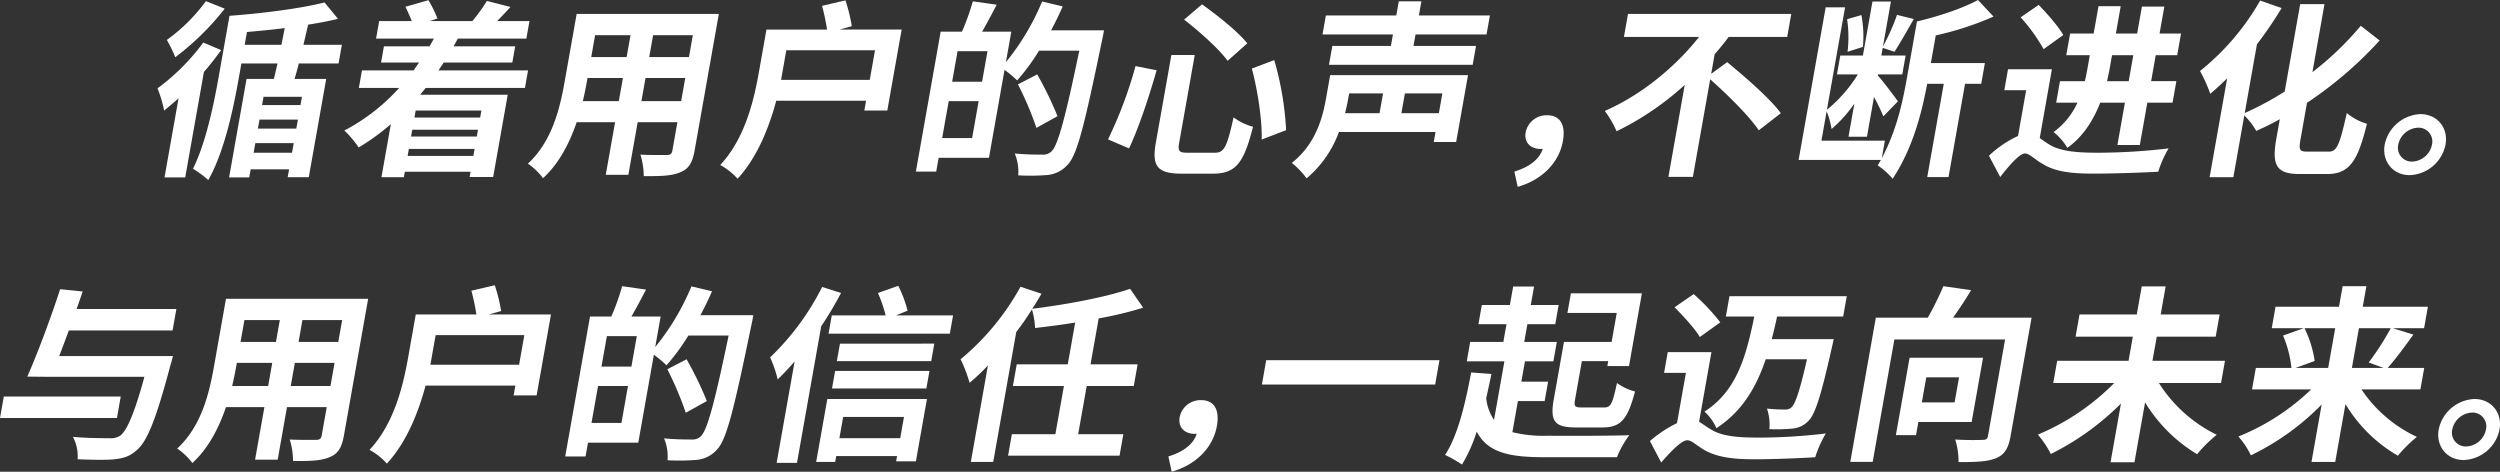 <svg xmlns="http://www.w3.org/2000/svg" viewBox="0 0 747.694 141.076"><rect x="0" y="0" width="747.694" height="141.076" fill="#333333" stroke="none"/><defs><style>.cls-1{fill:#fff;}</style></defs><g id="レイヤー_2" data-name="レイヤー 2"><g id="レイヤー_1-2" data-name="レイヤー 1"><path class="cls-1" d="M66.143,14.982c-1.562,2.141-3.257,4.394-5.157,6.534L55.393,53.06H49.2l4.2-23.658c-1.469,1.3-2.928,2.535-4.31,3.661a39.211,39.211,0,0,0-1.976-6.646A64.779,64.779,0,0,0,60.8,12.729ZM67.214,2.591a79.8,79.8,0,0,1-14.8,14.532A38.521,38.521,0,0,0,49.9,11.941,51.974,51.974,0,0,0,61.587.338ZM89.37,18.981c-.4,1.634-.851,3.211-1.269,4.62h9.461L92.349,53H86.042l.419-2.366H74.971l-.429,2.423H68.516L73.739,23.6h8.167c.362-1.409.7-2.986,1.1-4.62H72.192l-.749,4.225c-1.637,9.238-4.318,22.136-9.15,30.642a32,32,0,0,0-4.582-3.38c3.827-7.6,6.252-19.376,7.65-27.262L68.637,4.731c9.929-.732,21.34-2.2,28.418-4l4.031,4.9c-2.767.676-5.739,1.24-8.926,1.746-.463,1.972-.925,3.943-1.407,6.028h11.49l-.989,5.575Zm-5.206-5.575c.356-1.69.655-3.38,1-5.013-3.807.506-7.64.844-11.305,1.182l-.679,3.831ZM87.34,45.68l.509-2.872H76.36l-.51,2.872ZM77.128,38.471h11.49l.479-2.7H77.608Zm13.178-9.519H78.816l-.439,2.478h11.49Z"/><path class="cls-1" d="M127.32,26.3c-.57.676-1.084,1.352-1.654,2.028h26.188L147.49,52.946h-7.04l.279-1.576H121.074L120.784,53h-6.7L116.9,37.119a66.073,66.073,0,0,1-9.63,6.985,30.891,30.891,0,0,0-4.282-5.07A58.855,58.855,0,0,0,119.379,26.3H107.327l.928-5.238h15.432c.534-.789,1.124-1.577,1.658-2.366H113.969l.859-4.844h13.63c.477-.789.888-1.521,1.31-2.309H112.477l.929-5.239h9.743c-.538-1.408-1.273-2.985-1.888-4.281L128.144.056a40.808,40.808,0,0,1,2.692,5.464l-2.28.788h12.729A54.425,54.425,0,0,0,145.62.281l7.058,1.8c-1.329,1.465-2.716,2.93-4.015,4.225h9.687l-.929,5.239h-20.5c-.421.788-.833,1.52-1.253,2.309h18.416l-.859,4.844h-20.5q-.8,1.184-1.6,2.366H157.93L157,26.3Zm14.248,20.334.37-2.084H122.282l-.369,2.084Zm1.389-7.829H123.3l-.36,2.027H142.6Zm1.018-5.746H124.32l-.37,2.084h19.656Z"/><path class="cls-1" d="M207.736,45.061c-.639,3.6-1.747,5.407-4.18,6.421-2.509,1.126-5.964,1.239-11.023,1.183a22.493,22.493,0,0,0-1-6.421c3.123.169,6.85.112,7.864.112,1.07,0,1.524-.337,1.7-1.352l1.5-8.448H190.715l-2.787,15.715H181.17l2.787-15.715h-11.49c-2.1,6.139-5.228,12.335-10.062,16.729a19.051,19.051,0,0,0-4.526-4.338c7.338-6.759,9.622-16.785,11.02-24.671l3.566-20.108h42.522ZM185.075,30.247l1.228-6.928H175.715l-.18,1.014c-.319,1.8-.735,3.83-1.217,5.914Zm-7.093-19.714-1.158,6.534h10.588l1.158-6.534Zm25.735,19.714,1.228-6.928H193.062l-1.229,6.928Zm3.495-19.714H195.329l-1.159,6.534h11.884Z"/><path class="cls-1" d="M269.666,8.843l-4.294,24.22H258.5l.52-2.929H232.155c-2.16,8.055-5.719,17.011-11.569,23.32a19.254,19.254,0,0,0-5.185-4.113c7.5-8,10.121-19.6,11.57-27.768l2.257-12.73h18.135a69.274,69.274,0,0,0-1.5-7.1L252.853.112a48.769,48.769,0,0,1,1.9,7.717L251.08,8.843Zm-9.538,15.039,1.568-8.843H235.169l-1.158,6.534-.41,2.309Z"/><path class="cls-1" d="M330.186,9.068s-.4,2.253-.6,3.042c-5.2,25.178-7.4,34.134-10.242,37.119a9.276,9.276,0,0,1-5.956,3.1,63.681,63.681,0,0,1-8.862.112,14,14,0,0,0-1.038-6.533c3.545.338,6.867.338,8.332.338a3.537,3.537,0,0,0,2.647-.958c1.953-1.8,4.183-10.251,8.328-30.134H310.747a61.854,61.854,0,0,1-6.535,8.9,32.3,32.3,0,0,0-3.777-3.154L295.771,47.2H280.734L280,51.313h-6.082l7.42-41.85h6.365A69.068,69.068,0,0,0,290.948.394l7.142,1.014c-1.457,2.816-2.97,5.633-4.357,8.055h8.729l-1.617,9.124A72.065,72.065,0,0,0,311.664.45l6.161,1.465c-1.049,2.422-2.2,4.788-3.465,7.153ZM290.737,41.287l1.958-11.04H283.74l-1.958,11.04Zm4.6-25.967h-8.955l-1.617,9.125h8.955Zm14.634,22.926a97.251,97.251,0,0,0-5.521-13.012l5.766-2.985a108.062,108.062,0,0,1,6.063,12.5Z"/><path class="cls-1" d="M345.921,21.01c-2.077,7.265-5.213,17.01-8.256,23.375l-6.279-2.7a126.728,126.728,0,0,0,8.222-21.911Zm11.4-4.563-4.634,26.136c-.469,2.647-.1,3.1,2.6,3.1h8.054c2.816,0,3.642-1.8,5.594-10.589a16.728,16.728,0,0,0,5.809,2.817c-2.686,10.7-5.078,14.025-11.949,14.025h-9.405c-7.322,0-8.95-2.253-7.691-9.35l4.633-26.136ZM359.5,1.3c4.5,3.211,10.773,8.168,13.533,11.66l-5.885,5.238c-2.432-3.436-8.411-8.787-13.019-12.335Zm21.6,16.673a92.117,92.117,0,0,1,3.55,20.953l-7.314,2.816c.174-5.745-1.176-14.644-2.937-21.235Z"/><path class="cls-1" d="M435.505,42.47h-6.7l.529-2.986H400.44a32.748,32.748,0,0,1-9.666,13.857,24.062,24.062,0,0,0-4.419-4.619c7.138-5.633,9.212-13.518,10.23-19.264l1.239-6.984H439.05ZM423.354,10.308l-.609,3.436h18.7l-1,5.632H397.472l1-5.632h17.515l.609-3.436H395.532l1.009-5.69H417.6l.749-4.224h6.759l-.749,4.224H445.6l-1.009,5.69ZM403.5,27.938l-.29,1.633c-.239,1.352-.545,2.76-.928,4.281H412.59l1.049-5.914Zm27.878,0H420.172l-1.049,5.914h11.208Z"/><path class="cls-1" d="M452.916,51.313c4.642-1.408,7.606-3.83,8.473-6.815a2.227,2.227,0,0,1-.629.056c-2.816,0-5.031-1.8-4.462-5.013a6.349,6.349,0,0,1,6.418-5.069c4,0,5.554,2.985,4.715,7.716-1.139,6.421-6.169,11.6-13.522,13.688Z"/><path class="cls-1" d="M516.558,18.587c5.258,4.337,12.782,10.815,16.048,15.265l-6.6,5.126c-2.753-4.168-9.273-10.59-14.527-15.265L506.309,52.89h-7.322L503.861,25.4a86.414,86.414,0,0,1-20.367,13.856,31.539,31.539,0,0,0-3.539-6.083c11.1-4.788,21.432-13.518,28.2-22.136H485.681L486.9,4.168h48.829l-1.218,6.872H517c-1.267,1.746-2.7,3.492-4.186,5.182l-1.039,5.858Z"/><path class="cls-1" d="M577.474,18.869h16.163l-1.1,6.2H587.7l-4.943,27.881h-6.364l4.944-27.881h-4.957c-1.8,9.519-4.459,19.433-10.327,28.389a22.588,22.588,0,0,0-4.473-4c.325-.564.64-1.071.966-1.634H537.929L546.018,2.2h5.8l-5.433,30.641a42.475,42.475,0,0,0,9.256-10.589H549.39l1-5.633h6.758L560.014.45h5.519l-2.387,13.462a64.347,64.347,0,0,0,4.212-9.462l5.018,1.238c-1.951,3.38-4.18,7.379-5.793,9.8l-3.506-1.183-.41,2.309h7.265l-1,5.633h-7.265l-.06.337c1.328,1.409,5.16,6.478,6.01,7.718l-4.347,4.506a53.19,53.19,0,0,0-2.8-5.8l-2.107,11.885h-5.52l1.758-9.914a39.3,39.3,0,0,1-6.811,7.6,25.008,25.008,0,0,0-1.484-5.294l-1.557,8.787h18.98l-.929,5.238c4.3-8.055,6.162-16.335,7.511-23.939l3.006-16.954C579.782,4.9,587.026,2.478,591.577,0l4.64,4.956a91.533,91.533,0,0,1-17.275,5.633ZM552.56,15.49a36.432,36.432,0,0,0-.131-9.745L556.7,4.506a34.02,34.02,0,0,1,.452,9.519Z"/><path class="cls-1" d="M610.039,41.287c.8.564,1.694,1.239,2.814,1.915,3.45,2.14,8.572,2.478,14.823,2.478a182.877,182.877,0,0,0,20.9-1.3,32.918,32.918,0,0,0-3.1,6.985c-4.1.225-13.392.563-19.137.563-7.152,0-11.773-.62-15.475-2.93-2.351-1.351-3.956-3.1-5.2-3.1-1.689,0-4.817,3.661-7.443,7.04l-3.377-6.364a32.466,32.466,0,0,1,8.708-5.915l2.427-13.687h-6.533l1.108-6.252h13.123ZM611.2,14.7a51.817,51.817,0,0,0-6.873-9.519l5.39-3.718c2.572,2.647,5.948,6.478,7.357,9.013Zm16.932,16c-1.969,5.069-5,10.082-9.831,13.518a17.9,17.9,0,0,0-4.117-4.732,22.1,22.1,0,0,0,7.134-8.786h-6.364l1.138-6.422h7.434c.372-1.464.612-2.816.862-4.224l.629-3.549h-7.04l1.148-6.477h7.04l1.449-8.168h6.645l-1.448,8.168h6.364l1.428-8.055h6.7l-1.429,8.055H652.3L651.153,16.5h-6.42l-1.378,7.773H650.9L649.763,30.7h-7.547l-2.247,12.673h-6.7L635.514,30.7Zm2.882-10.533c-.24,1.351-.526,2.647-.842,4.111h6.477l1.378-7.773h-6.364Z"/><path class="cls-1" d="M696.564,45.342c2.422,0,3.215-2.253,5.313-11.547a16.075,16.075,0,0,0,6.021,3.211c-2.669,10.928-5.145,15.039-11.847,15.039h-8.222c-6.928,0-8.46-2.478-7.022-10.589l1.029-5.8c-2.436,1.352-4.72,2.479-7.04,3.492a21.213,21.213,0,0,0-3.574-4.618L667.947,53h-7.1l5.243-29.571c-1.707,1.689-3.385,3.21-5.043,4.618a47.61,47.61,0,0,0-3.071-6.816A73.183,73.183,0,0,0,675.962.168l6.416,2.253A117.14,117.14,0,0,1,675,13.236L671.352,33.8A92.029,92.029,0,0,0,683.3,27.374l4.634-26.135H695.2L691.6,21.573A91.831,91.831,0,0,0,706.051,7.716l5.642,4.394A117.6,117.6,0,0,1,689.97,30.754l-1.917,10.815c-.579,3.266-.331,3.773,1.922,3.773Z"/><path class="cls-1" d="M731.4,43.259a11.369,11.369,0,0,1-10.741,9.124c-4.957,0-8.339-4.112-7.451-9.124a11.411,11.411,0,0,1,10.686-9.126C728.963,34.133,732.289,38.246,731.4,43.259Zm-4.055,0a4.118,4.118,0,0,0-4.17-5.07,6.326,6.326,0,0,0-5.911,5.07,4.132,4.132,0,0,0,4.113,5.069A6.289,6.289,0,0,0,727.345,43.259Z"/><path class="cls-1" d="M34.975,125.023H0L1.138,118.6H36.113Zm16.746-18.531s-.472,2.027-.8,2.928c-4.224,15.885-6.877,22.587-10.05,25.235-2.208,1.971-4.157,2.478-7.191,2.76-2.34.168-6.385.112-10.466-.057a12.359,12.359,0,0,0-1.4-6.7c4.379.394,8.941.394,10.856.394a5.261,5.261,0,0,0,3.162-.676c2.107-1.408,4.448-6.985,7.359-17.686H13.958l-5.791-.057c3-6.759,7.078-17.686,9.815-26.136l6.752.676c-.582,1.69-1.173,3.436-1.83,5.239H52.753l-1.138,6.421H20.583c-.977,2.648-1.943,5.238-2.879,7.661Z"/><path class="cls-1" d="M102.857,130.261c-.64,3.605-1.748,5.407-4.18,6.421-2.509,1.127-5.965,1.24-11.023,1.183a22.459,22.459,0,0,0-1-6.421c3.124.169,6.851.113,7.865.113,1.07,0,1.525-.338,1.7-1.352l1.5-8.449H85.835l-2.786,15.715H76.291l2.786-15.715H67.587c-2.1,6.14-5.228,12.335-10.062,16.729A19.067,19.067,0,0,0,53,134.147c7.337-6.758,9.622-16.785,11.02-24.67l3.565-20.109h42.522ZM80.2,115.447l1.228-6.928H70.836l-.18,1.014c-.32,1.8-.736,3.83-1.218,5.914ZM73.1,95.733l-1.159,6.534H82.533l1.158-6.534Zm25.734,19.714,1.229-6.928H88.183l-1.229,6.928Zm3.5-19.714H90.45l-1.159,6.534h11.883Z"/><path class="cls-1" d="M164.787,94.043l-4.3,24.221h-6.871l.519-2.93H127.276c-2.161,8.055-5.72,17.011-11.569,23.32a19.246,19.246,0,0,0-5.185-4.112c7.5-8,10.121-19.6,11.569-27.769l2.257-12.73h18.136a69.016,69.016,0,0,0-1.5-7.1l6.992-1.634a49,49,0,0,1,1.9,7.717L146.2,94.043Zm-9.538,15.04,1.568-8.844H130.29l-1.159,6.534c-.119.676-.269,1.521-.409,2.31Z"/><path class="cls-1" d="M225.307,94.269s-.4,2.252-.6,3.041c-5.2,25.178-7.4,34.134-10.242,37.119a9.276,9.276,0,0,1-5.956,3.1,63.674,63.674,0,0,1-8.863.113,14,14,0,0,0-1.037-6.534c3.544.338,6.867.338,8.331.338a3.537,3.537,0,0,0,2.648-.958c1.953-1.8,4.183-10.251,8.328-30.134H205.868a61.8,61.8,0,0,1-6.535,8.9,32.3,32.3,0,0,0-3.777-3.154l-4.664,26.3H175.854l-.729,4.111h-6.082l7.42-41.85h6.365a69.016,69.016,0,0,0,3.241-9.069l7.141,1.014c-1.456,2.816-2.969,5.633-4.356,8.055h8.729l-1.618,9.125a72.062,72.062,0,0,0,10.82-18.138l6.16,1.465c-1.049,2.422-2.2,4.788-3.465,7.154Zm-39.449,32.218,1.958-11.04h-8.955l-1.958,11.04Zm4.6-25.966h-8.955l-1.618,9.125h8.955ZM205.1,123.446a97.2,97.2,0,0,0-5.522-13.011l5.767-2.986a108.052,108.052,0,0,1,6.062,12.5Z"/><path class="cls-1" d="M251.535,87.622a110.394,110.394,0,0,1-5.935,9.97l-7.241,40.836h-6.082l5.373-30.3c-1.692,1.915-3.429,3.774-5.061,5.351a35.827,35.827,0,0,0-2.267-6.59,76.858,76.858,0,0,0,15.563-21.067Zm-4.1,31.711h29.794l-3.307,18.645h-5.913l.28-1.577H250.1l-.309,1.745H244.1ZM285.04,94.325l-.969,5.464H247.8l.969-5.464h16.107a41.807,41.807,0,0,0-2.3-6.7l6.068-2.141a35.568,35.568,0,0,1,2.793,7.436l-3.46,1.408Zm-35.274,16.616h28.216l-.929,5.238H248.837Zm28.735-2.929H250.285l.929-5.239H279.43Zm-26.329,16.673-1.128,6.365h18.192l1.128-6.365Z"/><path class="cls-1" d="M325.009,115.447l-2.556,14.42h13.516l-1.138,6.421H301.49l1.138-6.421h13.01l2.557-14.42H302.932l1.149-6.478h15.262l2.217-12.5c-4.062.676-8.151,1.183-12,1.634a23.05,23.05,0,0,0-.926-5.577,80.507,80.507,0,0,1-4.691,6.76l-6.891,38.864h-6.7l5.113-28.838a68.373,68.373,0,0,1-5.481,5.182,42.712,42.712,0,0,0-2.694-7.041A75.306,75.306,0,0,0,305.21,85.763l6.276,2.084c-.889,1.521-1.768,2.986-2.77,4.506,10.367-1.295,21.842-3.436,29.275-5.97l3.9,5.632a105.482,105.482,0,0,1-13.3,3.211l-2.437,13.743h14.08l-1.149,6.478Z"/><path class="cls-1" d="M349.433,136.513c4.643-1.408,7.607-3.83,8.474-6.815a2.23,2.23,0,0,1-.629.056c-2.817,0-5.031-1.8-4.462-5.013a6.349,6.349,0,0,1,6.418-5.069c4,0,5.554,2.985,4.714,7.717-1.138,6.421-6.168,11.6-13.522,13.687Z"/><path class="cls-1" d="M430.512,107.73,429.224,115H377.409l1.288-7.267Z"/><path class="cls-1" d="M452.321,129.248A38.634,38.634,0,0,0,463,130.317c4.271.057,19.2.057,24.3-.169a27.7,27.7,0,0,0-3.7,6.591H461.863c-10.476,0-16.938-1.352-20.212-7.661a44.916,44.916,0,0,1-4.4,9.858,37.391,37.391,0,0,0-5.066-2.873c3.769-5.689,5.99-15.04,7.81-24.671l6.059.45c-.5,2.479-1.038,4.9-1.57,7.267a14.47,14.47,0,0,0,2.344,6.477l3.106-17.518H438.673l1.029-5.8h9.913l.938-5.3h-8.391l1.018-5.745h8.392l.978-5.52H458.8l-.978,5.52h8.335l-1.019,5.745h-8.335l-.939,5.3h9.743l-1.028,5.8h-8.5L455,114.152h8l-1.03,5.8h-8Zm31.216-35.655H468.781l1.038-5.858h21.233L487.2,109.477H480.72l.26-1.465H473.1l-2.047,11.547c-.36,2.028-.015,2.309,2.181,2.309h6.533c1.971,0,2.489-1.014,3.833-7.322A15.337,15.337,0,0,0,489,117.081c-2.22,8.392-4.273,10.758-9.736,10.758h-8c-6.252,0-7.735-1.8-6.586-8.28l3.066-17.292H482Z"/><path class="cls-1" d="M508.159,126.149c1.027.564,2.106,1.465,3.692,2.366,3.3,2.027,8.254,2.365,14.224,2.365a171.234,171.234,0,0,0,19.988-1.238,34.8,34.8,0,0,0-3.173,7.1c-4.049.281-12.613.619-18.189.619-6.7,0-11.257-.676-14.942-2.759-2.249-1.3-3.818-2.93-5.113-2.93-1.746,0-5,3.436-7.824,6.647l-3.367-6.421a37.355,37.355,0,0,1,8.1-5.352l2.666-15.039h-6.533l1.1-6.2h13.066Zm.214-25.347c-1.419-2.478-4.872-6.2-7.546-8.9l5.712-3.943a61.287,61.287,0,0,1,7.963,8.449Zm19.716,6.647c-2.839,8.393-7.047,15.6-14.75,20.615a14.288,14.288,0,0,0-3.57-4.956c9.659-6.2,12.443-16.5,14.9-28.445h-8.5l1.078-6.083H552.33l-1.079,6.083H531.483c-.466,2.309-1.034,4.562-1.593,6.759h18.529s-.376,1.8-.582,2.647c-3.182,14.138-4.913,19.771-6.962,21.8a7.437,7.437,0,0,1-4.747,2.309,51.312,51.312,0,0,1-6.957.169,14.491,14.491,0,0,0-.713-6.139c2.212.225,4.343.281,5.413.281a2.642,2.642,0,0,0,1.988-.732c1.091-1.07,2.446-4.9,4.564-14.307Z"/><path class="cls-1" d="M601.329,130.374c-.65,3.661-1.778,5.576-4.332,6.646s-6.181,1.184-11.249,1.184a20.61,20.61,0,0,0-1-6.76c3.283.225,7.066.169,8.2.113,1.069,0,1.458-.282,1.637-1.3l5.094-28.726H566.567l-6.491,36.611h-6.7L561.023,95h15.545a94.309,94.309,0,0,0,4.653-9.407l8.294,1.183c-1.682,2.816-3.609,5.745-5.4,8.224H607.6Zm-27.59-4.168-.7,3.942h-6.027L571.118,107h21.965l-3.406,19.208Zm2.366-13.35-1.328,7.492h9.8l1.328-7.492Z"/><path class="cls-1" d="M645.675,114.546a42.572,42.572,0,0,0,17.3,15.49,41.489,41.489,0,0,0-5.872,5.8,45.742,45.742,0,0,1-15.558-15.489l-3.175,17.912h-7.153l3.115-17.574a79.738,79.738,0,0,1-20.98,15.1,28.462,28.462,0,0,0-3.871-5.8,70.336,70.336,0,0,0,22.843-15.433H614.08l1.178-6.646H636.6l1.278-7.21H620.76l1.179-6.647H639.06l1.488-8.393H647.7l-1.488,8.393h17.628l-1.178,6.647H645.035l-1.279,7.21h21.683l-1.178,6.646Z"/><path class="cls-1" d="M706.256,116.461a40.522,40.522,0,0,0,16.576,14.2,40.891,40.891,0,0,0-5.673,5.632,43.918,43.918,0,0,1-15.68-15.434l-3.066,17.292h-7.1l3.046-17.179a75.282,75.282,0,0,1-21.169,15.208,24.707,24.707,0,0,0-3.733-5.633,67.865,67.865,0,0,0,21.759-14.081H673.534l1.138-6.421h10.645a33.413,33.413,0,0,0-2.506-9.688l6.19-2.2h-9.574l1.138-6.421h18.98l1.089-6.14h7.1l-1.088,6.14h19.486l-1.138,6.421h-9.349l6.137,1.915c-2.62,3.661-5.429,7.435-7.681,9.97h10.926l-1.139,6.421ZM689.227,98.155a33.5,33.5,0,0,1,3.049,9.8l-5.72,2.084H696.3l2.108-11.885Zm16.276,0L703.4,110.04h9.462l-4.441-1.634a79.393,79.393,0,0,0,6.6-10.251Z"/><path class="cls-1" d="M747.55,128.459a11.366,11.366,0,0,1-10.741,9.124c-4.956,0-8.339-4.111-7.45-9.124a11.409,11.409,0,0,1,10.686-9.126C745.114,119.333,748.439,123.446,747.55,128.459Zm-4.054,0a4.118,4.118,0,0,0-4.17-5.07,6.327,6.327,0,0,0-5.911,5.07,4.131,4.131,0,0,0,4.113,5.069A6.289,6.289,0,0,0,743.5,128.459Z"/></g></g></svg>